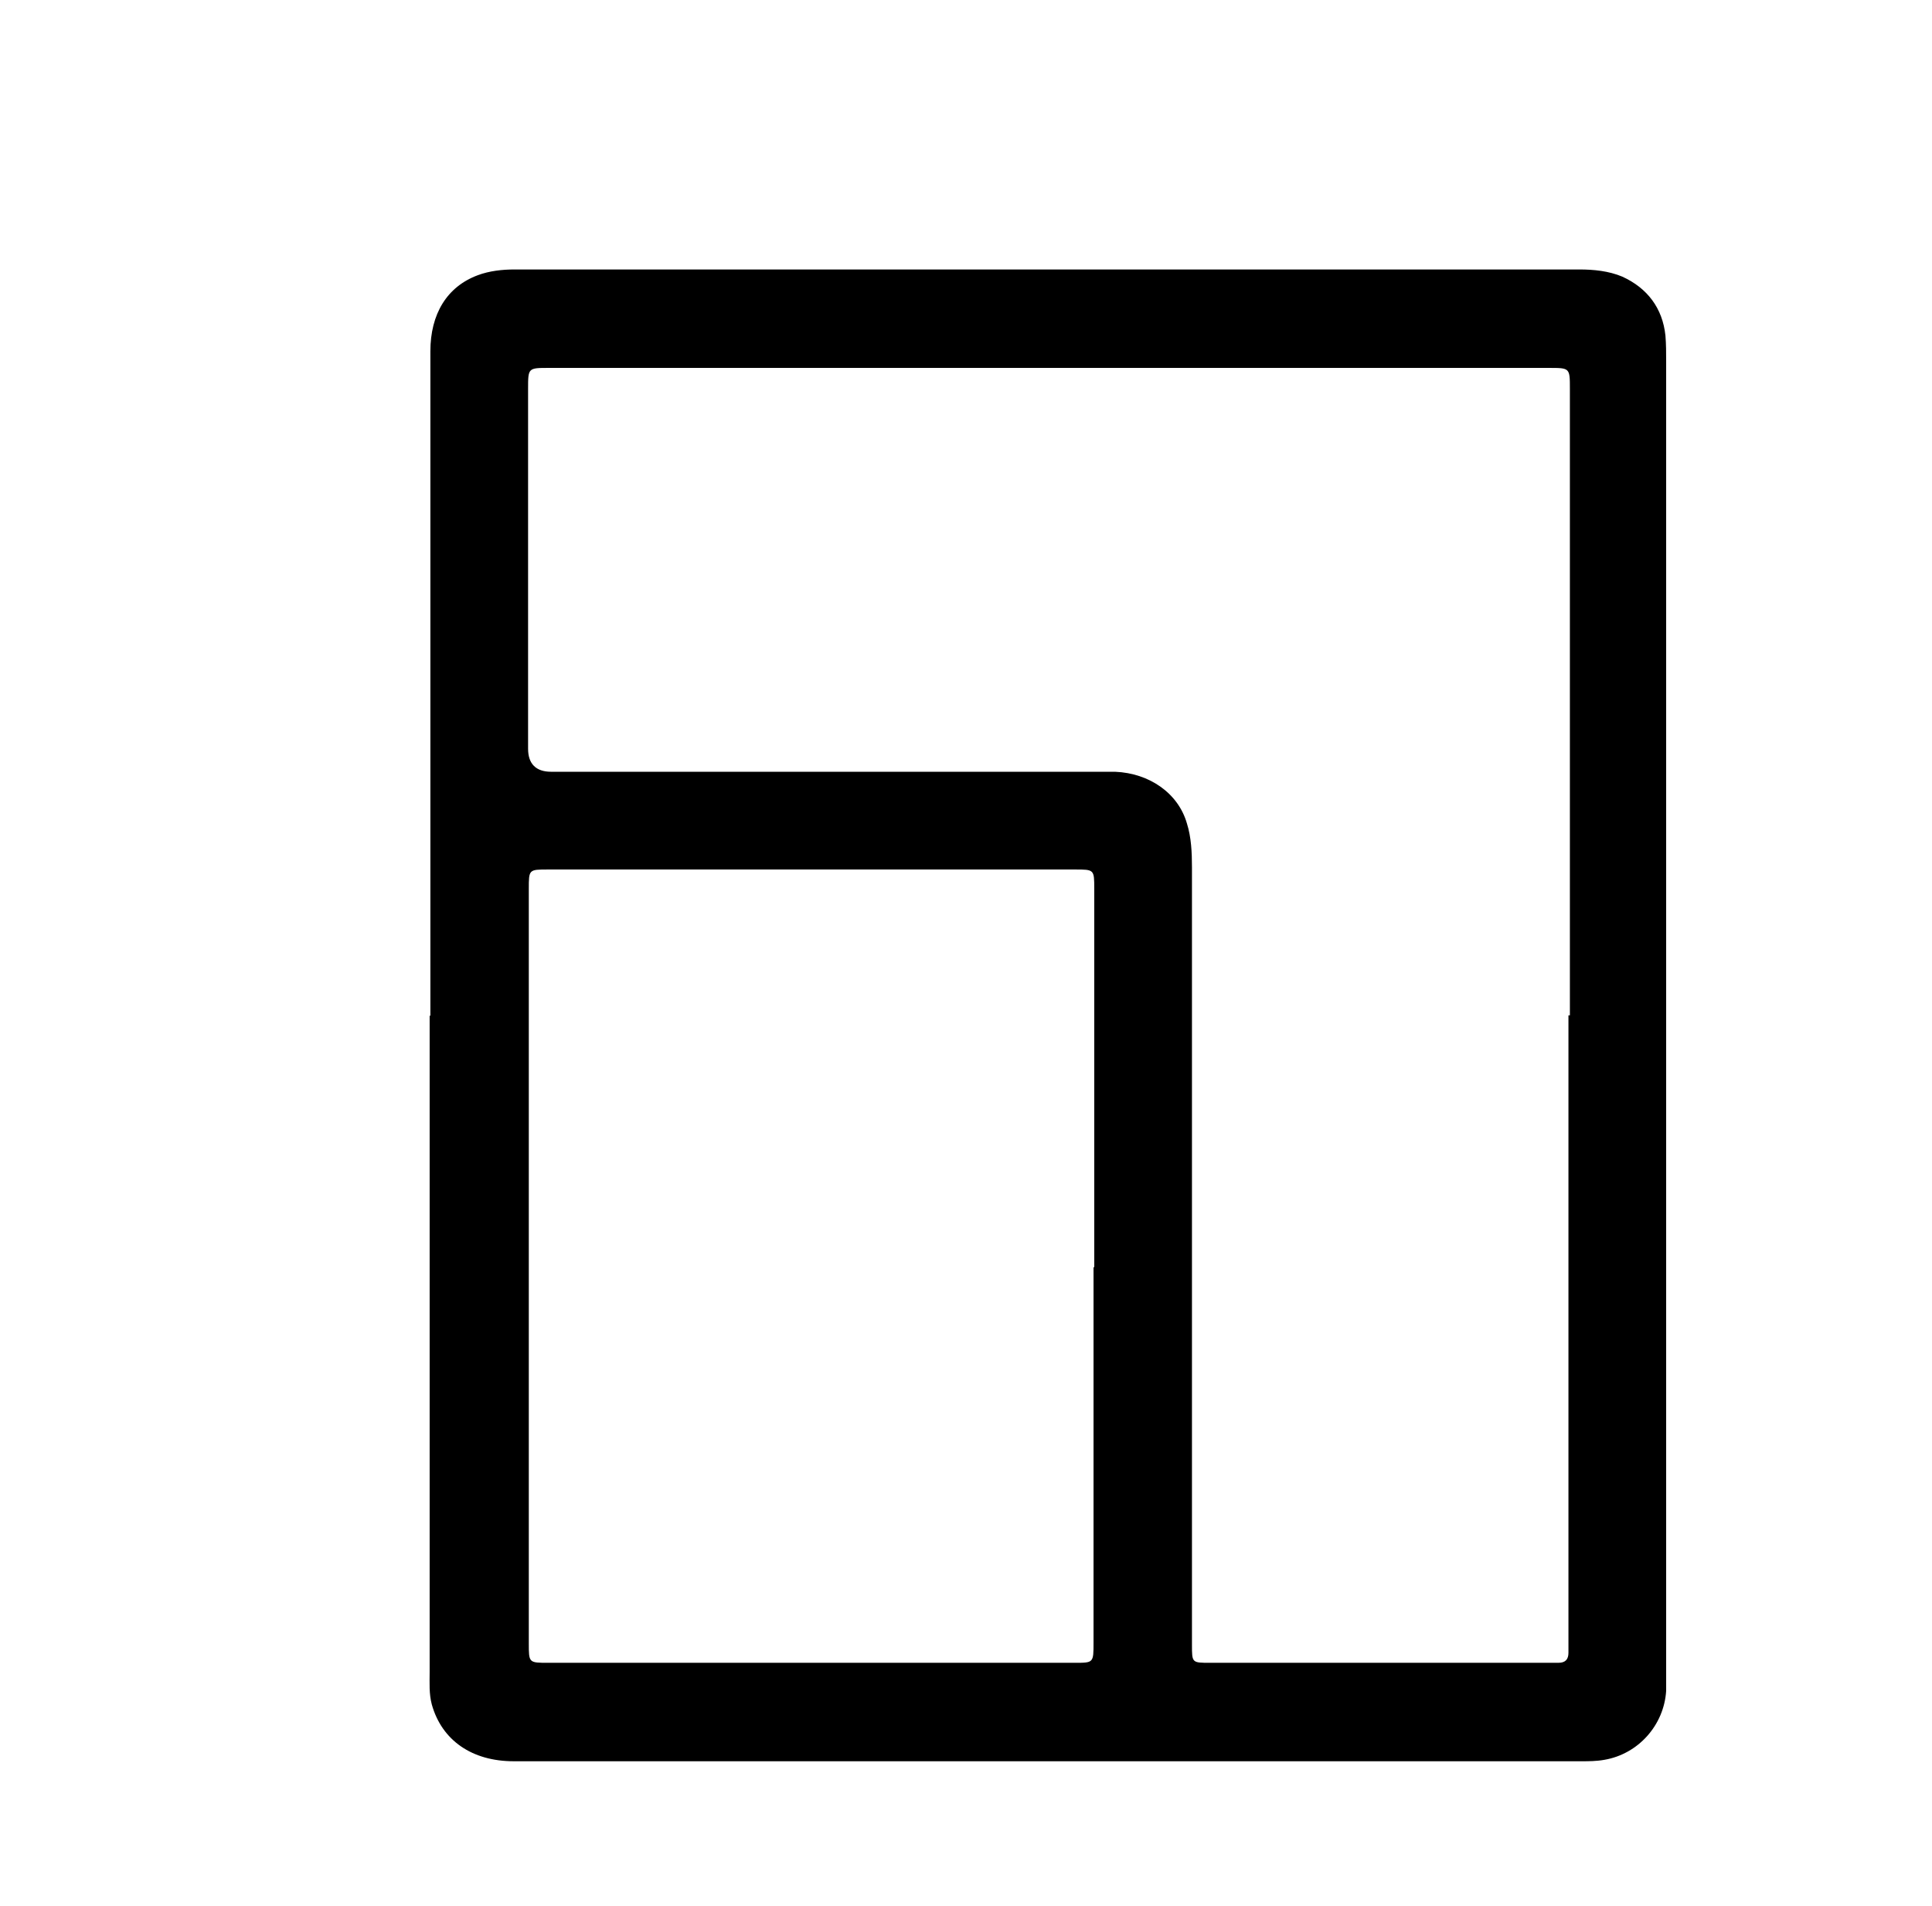 <?xml version="1.0" encoding="UTF-8"?>
<svg xmlns="http://www.w3.org/2000/svg" version="1.1" viewBox="0 0 268.9 265.2">
  <!-- Generator: Adobe Illustrator 28.7.0, SVG Export Plug-In . SVG Version: 1.2.0 Build 136)  -->
  <g>
    <g id="Laag_1">
      <path d="M59.9,141.4V48.9c0-5.2,2.3-9,6.6-10.6,1.6-.6,3.4-.8,5.1-.8,49.4,0,98.8,0,148.2,0,2,0,4.1.2,6,1,3.5,1.6,5.6,4.4,6,8.2.1,1.2.1,2.4.1,3.6v182.1c0,1,0,1.9,0,2.9-.3,4.8-3.9,8.8-8.6,9.6-1.1.2-2.2.2-3.2.2-49.5,0-99.1,0-148.6,0-5.8,0-10-2.9-11.4-7.9-.4-1.5-.3-3-.3-4.5v-91.4h0ZM218.5,141.3V54.1c0-2.9,0-2.9-2.9-2.9H76.4c-2.9,0-2.9,0-2.9,2.9,0,16.7,0,33.4,0,50.1,0,2.1,1.1,3.2,3.2,3.2h72.2c2.1,0,4.2,0,6.3,0,4.8.2,8.8,3,10,7.2.6,1.9.7,4,.7,6.1v108.2c0,2.5,0,2.5,2.5,2.5h47.4c.4,0,.7,0,1.1,0,1,0,1.4-.5,1.4-1.4s0-1.4,0-2.2v-86.5h0ZM152.3,176.4v-52.7c0-2.7,0-2.7-2.7-2.7h-73.3c-2.7,0-2.7,0-2.7,2.7v105c0,2.7,0,2.7,2.7,2.7h73.3c2.6,0,2.6,0,2.6-2.8v-52.3h0Z"/>
    </g>
  </g>
</svg>